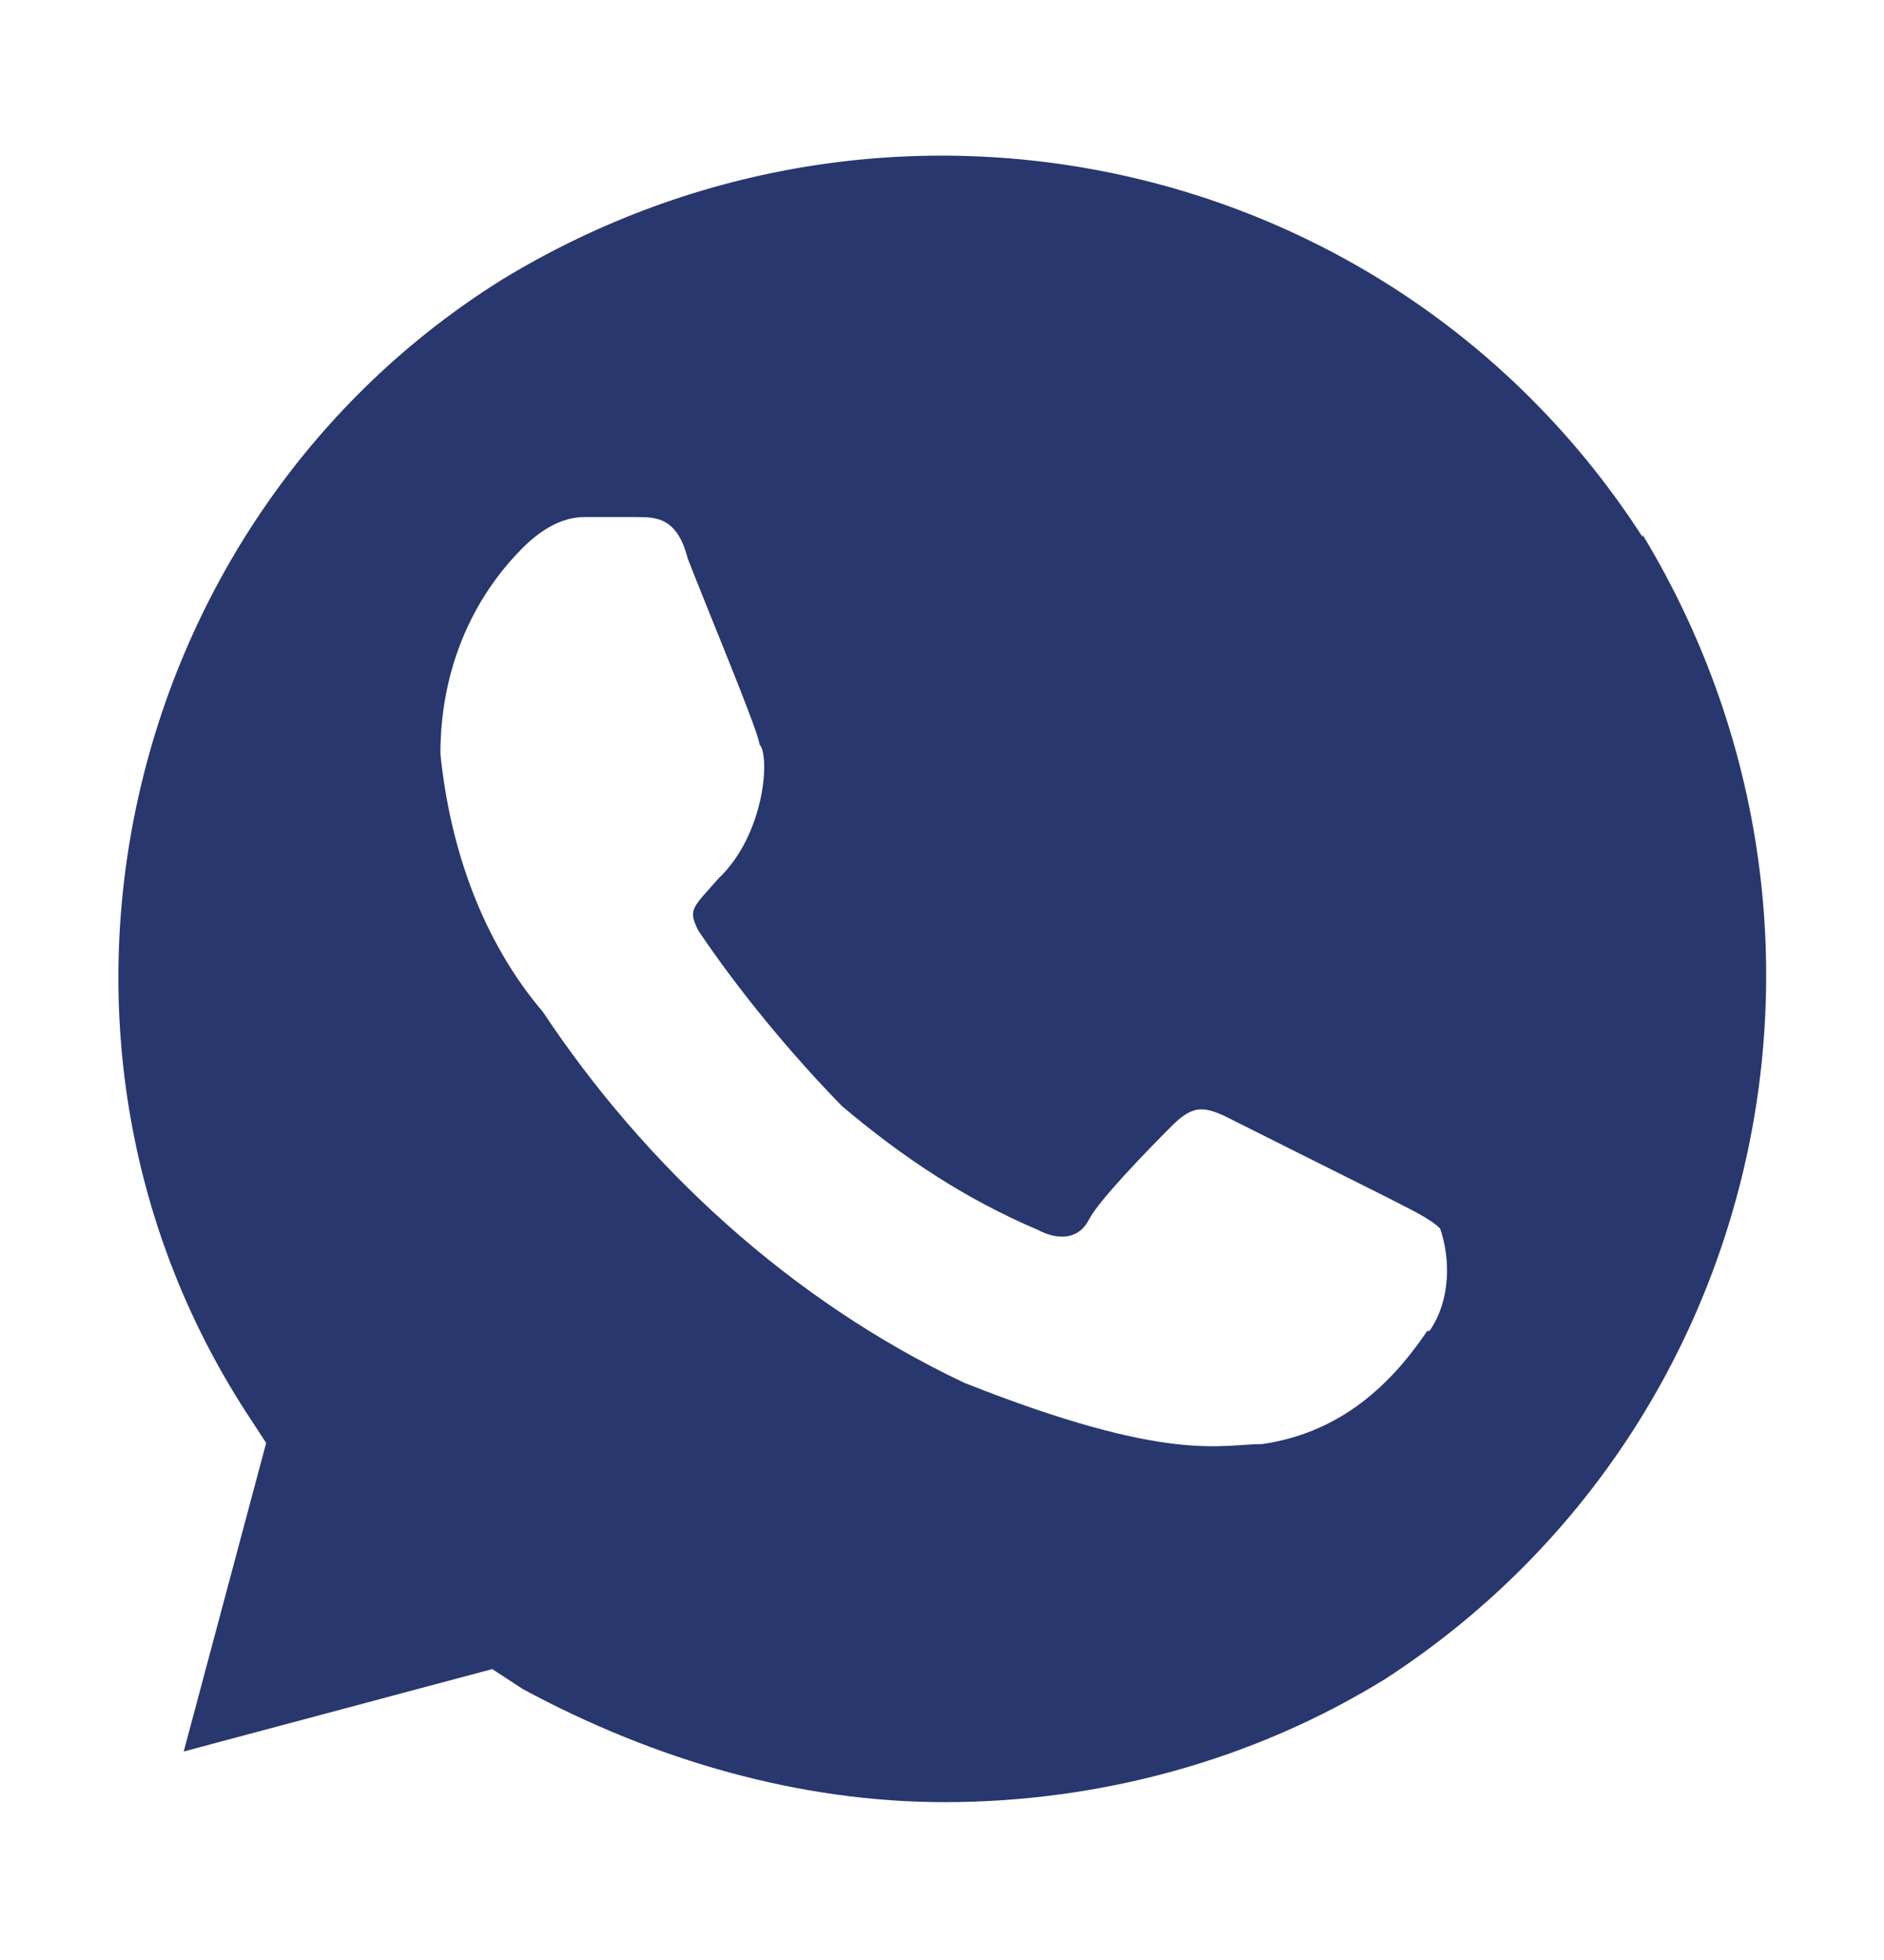 <svg width="25" height="26" viewBox="0 0 25 26" fill="none" xmlns="http://www.w3.org/2000/svg">
<path d="M21.797 7.125C18.532 2.062 11.844 0.563 6.672 3.703C1.625 6.844 0 13.688 3.266 18.734L3.532 19.141L2.438 23.234L6.532 22.141L6.938 22.406C8.703 23.359 10.625 23.906 12.532 23.906C14.578 23.906 16.625 23.359 18.391 22.266C23.438 18.984 24.938 12.281 21.797 7.094V7.125ZM18.938 17.656C18.391 18.469 17.703 19.016 16.75 19.156C16.203 19.156 15.516 19.422 12.797 18.344C10.485 17.25 8.563 15.469 7.203 13.422C6.391 12.469 5.969 11.234 5.844 10C5.844 8.906 6.25 7.953 6.938 7.266C7.203 7 7.485 6.859 7.75 6.859H8.438C8.703 6.859 8.985 6.859 9.125 7.406C9.391 8.094 10.078 9.734 10.078 9.875C10.219 10.016 10.157 11.062 9.532 11.656C9.188 12.047 9.125 12.062 9.266 12.344C9.813 13.156 10.5 13.984 11.172 14.672C11.985 15.359 12.813 15.906 13.766 16.312C14.032 16.453 14.313 16.453 14.453 16.172C14.594 15.906 15.266 15.219 15.547 14.938C15.813 14.672 15.953 14.672 16.235 14.797L18.422 15.891C18.688 16.031 18.969 16.156 19.11 16.297C19.25 16.703 19.25 17.25 18.969 17.656H18.938Z" fill="#28376E"/>
</svg>

